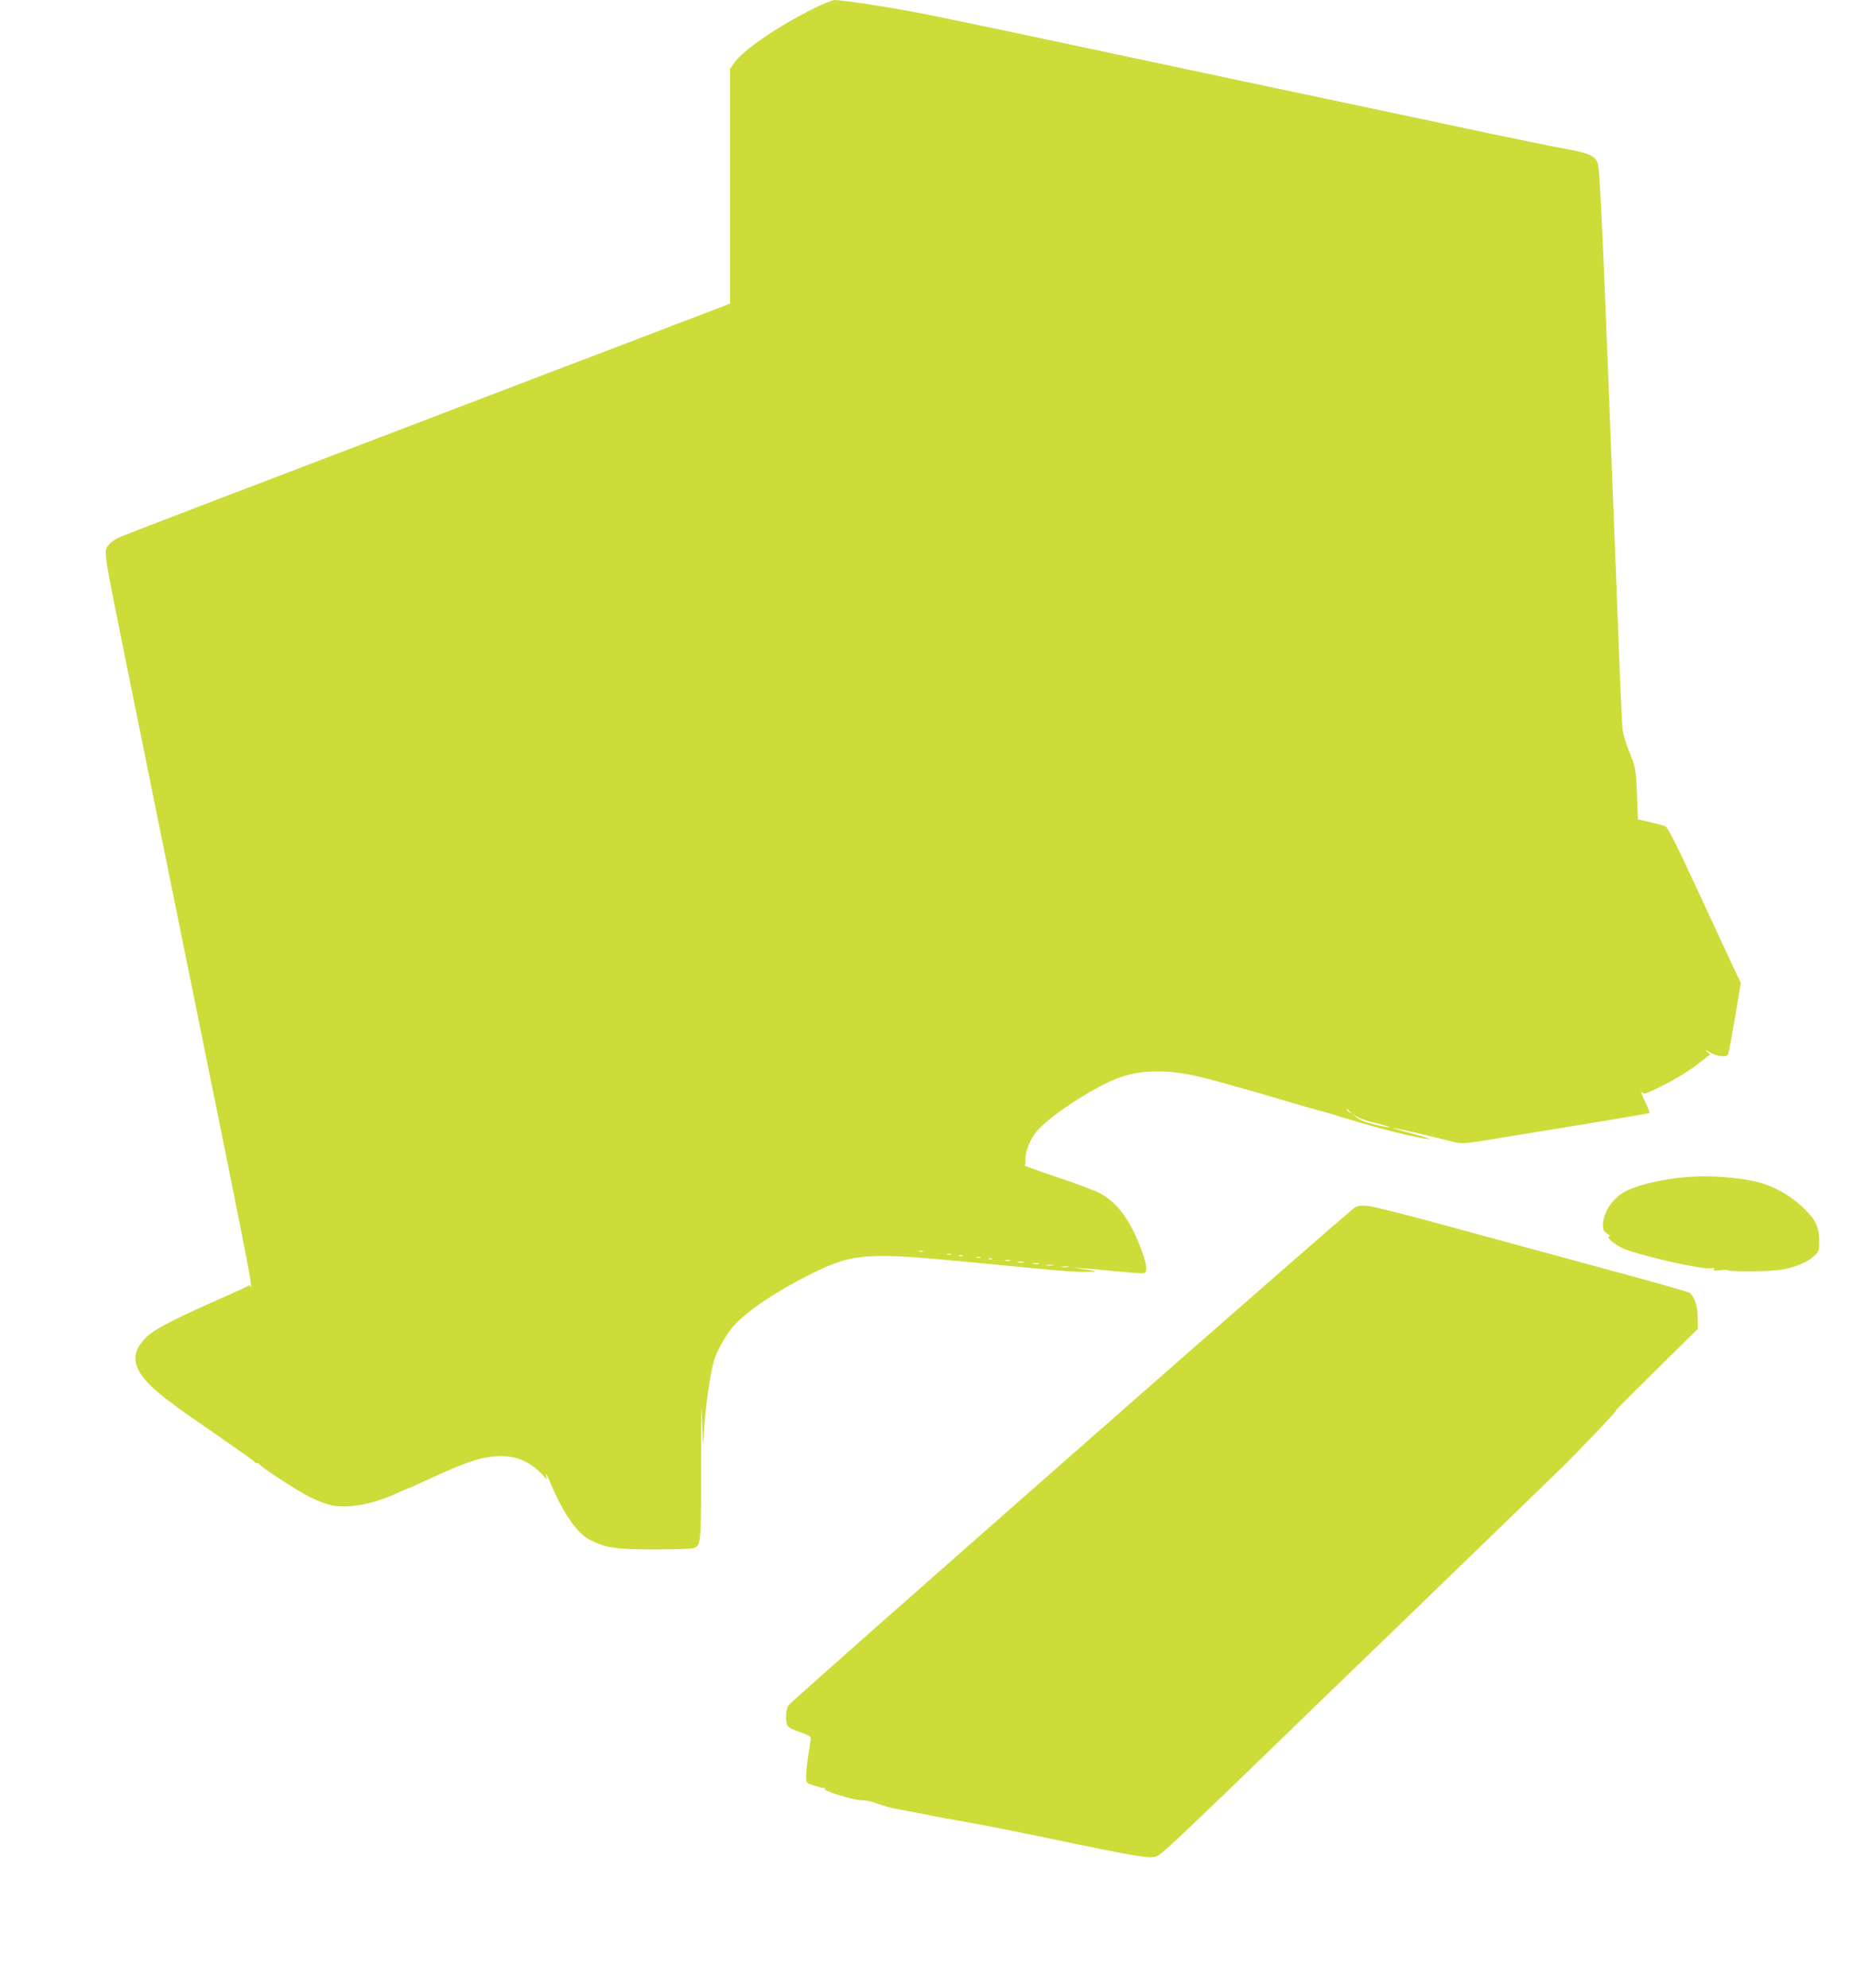 <?xml version="1.0" standalone="no"?>
<!DOCTYPE svg PUBLIC "-//W3C//DTD SVG 20010904//EN"
 "http://www.w3.org/TR/2001/REC-SVG-20010904/DTD/svg10.dtd">
<svg version="1.0" xmlns="http://www.w3.org/2000/svg"
 width="1193pt" height="1280pt" viewBox="0 0 1193 1280"
 preserveAspectRatio="xMidYMid meet">
<g transform="translate(0,1280) scale(0.1,-0.1)"
fill="#cddc39" stroke="none">
<path d="M5228 12740 c-228 -115 -439 -260 -499 -342 l-29 -41 0 -756 0 -756
-333 -127 c-182 -70 -543 -208 -802 -306 -258 -99 -717 -274 -1020 -390 -302
-115 -818 -312 -1145 -437 -327 -125 -614 -236 -638 -247 -23 -11 -52 -32 -63
-47 -33 -41 -38 -10 131 -846 39 -192 107 -525 150 -740 97 -478 177 -875 360
-1775 202 -994 268 -1328 274 -1385 3 -27 3 -42 0 -32 -4 12 -9 15 -17 9 -7
-5 -66 -33 -132 -62 -338 -149 -462 -212 -519 -265 -107 -102 -99 -196 27
-319 35 -33 83 -74 108 -91 24 -16 46 -33 49 -36 5 -6 35 -27 218 -154 240
-166 287 -200 290 -207 2 -4 10 -8 17 -8 7 0 15 -4 17 -8 6 -16 245 -171 323
-210 44 -22 104 -45 133 -52 109 -25 273 5 437 81 35 16 65 29 68 29 3 0 47
20 98 44 263 122 362 156 472 161 113 6 205 -31 283 -113 l35 -37 -6 30 c-3
17 12 -11 33 -62 82 -192 169 -316 251 -357 100 -51 168 -61 411 -61 124 0
237 3 252 8 51 14 52 15 52 547 0 341 2 428 6 280 3 -118 7 -188 8 -154 6 179
40 437 70 539 16 52 69 149 110 201 76 96 262 225 497 344 287 145 362 150
1075 81 601 -58 606 -58 700 -59 97 -1 95 4 -5 17 l-70 10 65 -4 c36 -2 136
-12 223 -20 88 -9 165 -14 173 -11 22 8 17 57 -15 144 -76 205 -164 321 -286
378 -38 18 -161 63 -273 100 -112 38 -200 70 -195 71 5 2 7 18 5 36 -5 43 30
133 70 181 55 65 190 166 338 252 180 105 284 137 452 136 126 -1 217 -18 481
-93 37 -10 97 -27 135 -38 37 -10 130 -38 207 -61 77 -23 165 -48 195 -56 61
-16 73 -20 215 -63 193 -59 418 -115 500 -124 28 -4 -14 11 -95 33 -80 21
-140 39 -133 39 11 1 309 -68 384 -89 53 -15 83 -13 257 16 704 114 1006 165
1011 169 2 3 -4 22 -14 43 -32 66 -47 109 -33 91 12 -15 24 -12 122 37 110 55
196 109 273 172 l43 34 -23 20 c-14 12 -7 10 20 -6 44 -27 107 -35 118 -15 4
6 24 112 45 236 l38 225 -46 96 c-25 53 -130 279 -233 502 -153 330 -192 406
-211 413 -13 4 -57 15 -98 25 l-75 17 -6 160 c-7 168 -8 175 -58 297 -17 42
-34 103 -36 135 -3 32 -17 348 -30 703 -103 2665 -114 2900 -131 2936 -21 43
-58 59 -200 85 -65 11 -288 57 -494 100 -206 44 -458 97 -560 119 -258 54
-1811 383 -2005 425 -678 144 -1043 221 -1178 245 -178 33 -432 70 -474 70
-16 -1 -81 -27 -145 -60z m3463 -7097 c13 -16 12 -17 -3 -4 -10 7 -18 15 -18
17 0 8 8 3 21 -13z m169 -74 c50 -12 89 -24 86 -26 -2 -2 -44 5 -93 17 -59 14
-98 29 -118 46 l-30 26 32 -21 c17 -12 72 -31 123 -42z m-2917 -826 c-7 -2
-19 -2 -25 0 -7 3 -2 5 12 5 14 0 19 -2 13 -5z m180 -20 c-7 -2 -19 -2 -25 0
-7 3 -2 5 12 5 14 0 19 -2 13 -5z m74 -9 c-3 -3 -12 -4 -19 -1 -8 3 -5 6 6 6
11 1 17 -2 13 -5z m116 -11 c-7 -2 -19 -2 -25 0 -7 3 -2 5 12 5 14 0 19 -2 13
-5z m74 -9 c-3 -3 -12 -4 -19 -1 -8 3 -5 6 6 6 11 1 17 -2 13 -5z m116 -11
c-7 -2 -21 -2 -30 0 -10 3 -4 5 12 5 17 0 24 -2 18 -5z m85 -10 c-10 -2 -26
-2 -35 0 -10 3 -2 5 17 5 19 0 27 -2 18 -5z m100 -10 c-10 -2 -26 -2 -35 0
-10 3 -2 5 17 5 19 0 27 -2 18 -5z m90 -10 c-10 -2 -28 -2 -40 0 -13 2 -5 4
17 4 22 1 32 -1 23 -4z m100 -10 c-10 -2 -28 -2 -40 0 -13 2 -5 4 17 4 22 1
32 -1 23 -4z"/>
<path d="M10870 5223 c-167 -12 -337 -53 -416 -99 -76 -44 -133 -133 -134
-209 0 -33 5 -43 28 -57 15 -10 21 -18 13 -18 -28 0 40 -58 93 -79 128 -51
517 -138 564 -126 17 4 22 2 16 -6 -5 -9 6 -11 47 -6 30 4 49 3 42 -1 -6 -4
64 -7 155 -6 175 0 246 12 338 56 49 23 94 63 95 87 8 136 -11 181 -113 277
-76 71 -180 128 -281 154 -120 30 -303 44 -447 33z"/>
<path d="M8720 5024 c-81 -58 -3633 -3180 -3645 -3204 -17 -33 -20 -102 -5
-130 6 -11 39 -28 80 -41 47 -16 70 -28 70 -38 0 -9 -7 -56 -15 -106 -8 -49
-15 -111 -15 -137 0 -46 0 -46 47 -62 26 -9 56 -16 67 -17 14 0 16 -2 7 -6
-22 -9 186 -73 236 -73 23 0 60 -6 80 -14 60 -21 106 -35 135 -40 59 -10 195
-36 238 -46 25 -5 99 -19 165 -30 155 -27 328 -61 540 -105 655 -137 712 -146
752 -120 49 32 186 162 783 740 85 83 292 283 460 445 292 282 457 441 765
740 77 75 217 210 310 300 94 91 212 205 263 255 115 111 395 405 367 386 -11
-8 103 107 253 255 l273 269 -1 73 c0 73 -20 134 -52 159 -7 6 -247 74 -533
151 -286 78 -736 200 -1000 272 -264 73 -507 134 -540 137 -47 3 -65 1 -85
-13z"/>
</g>
</svg>

